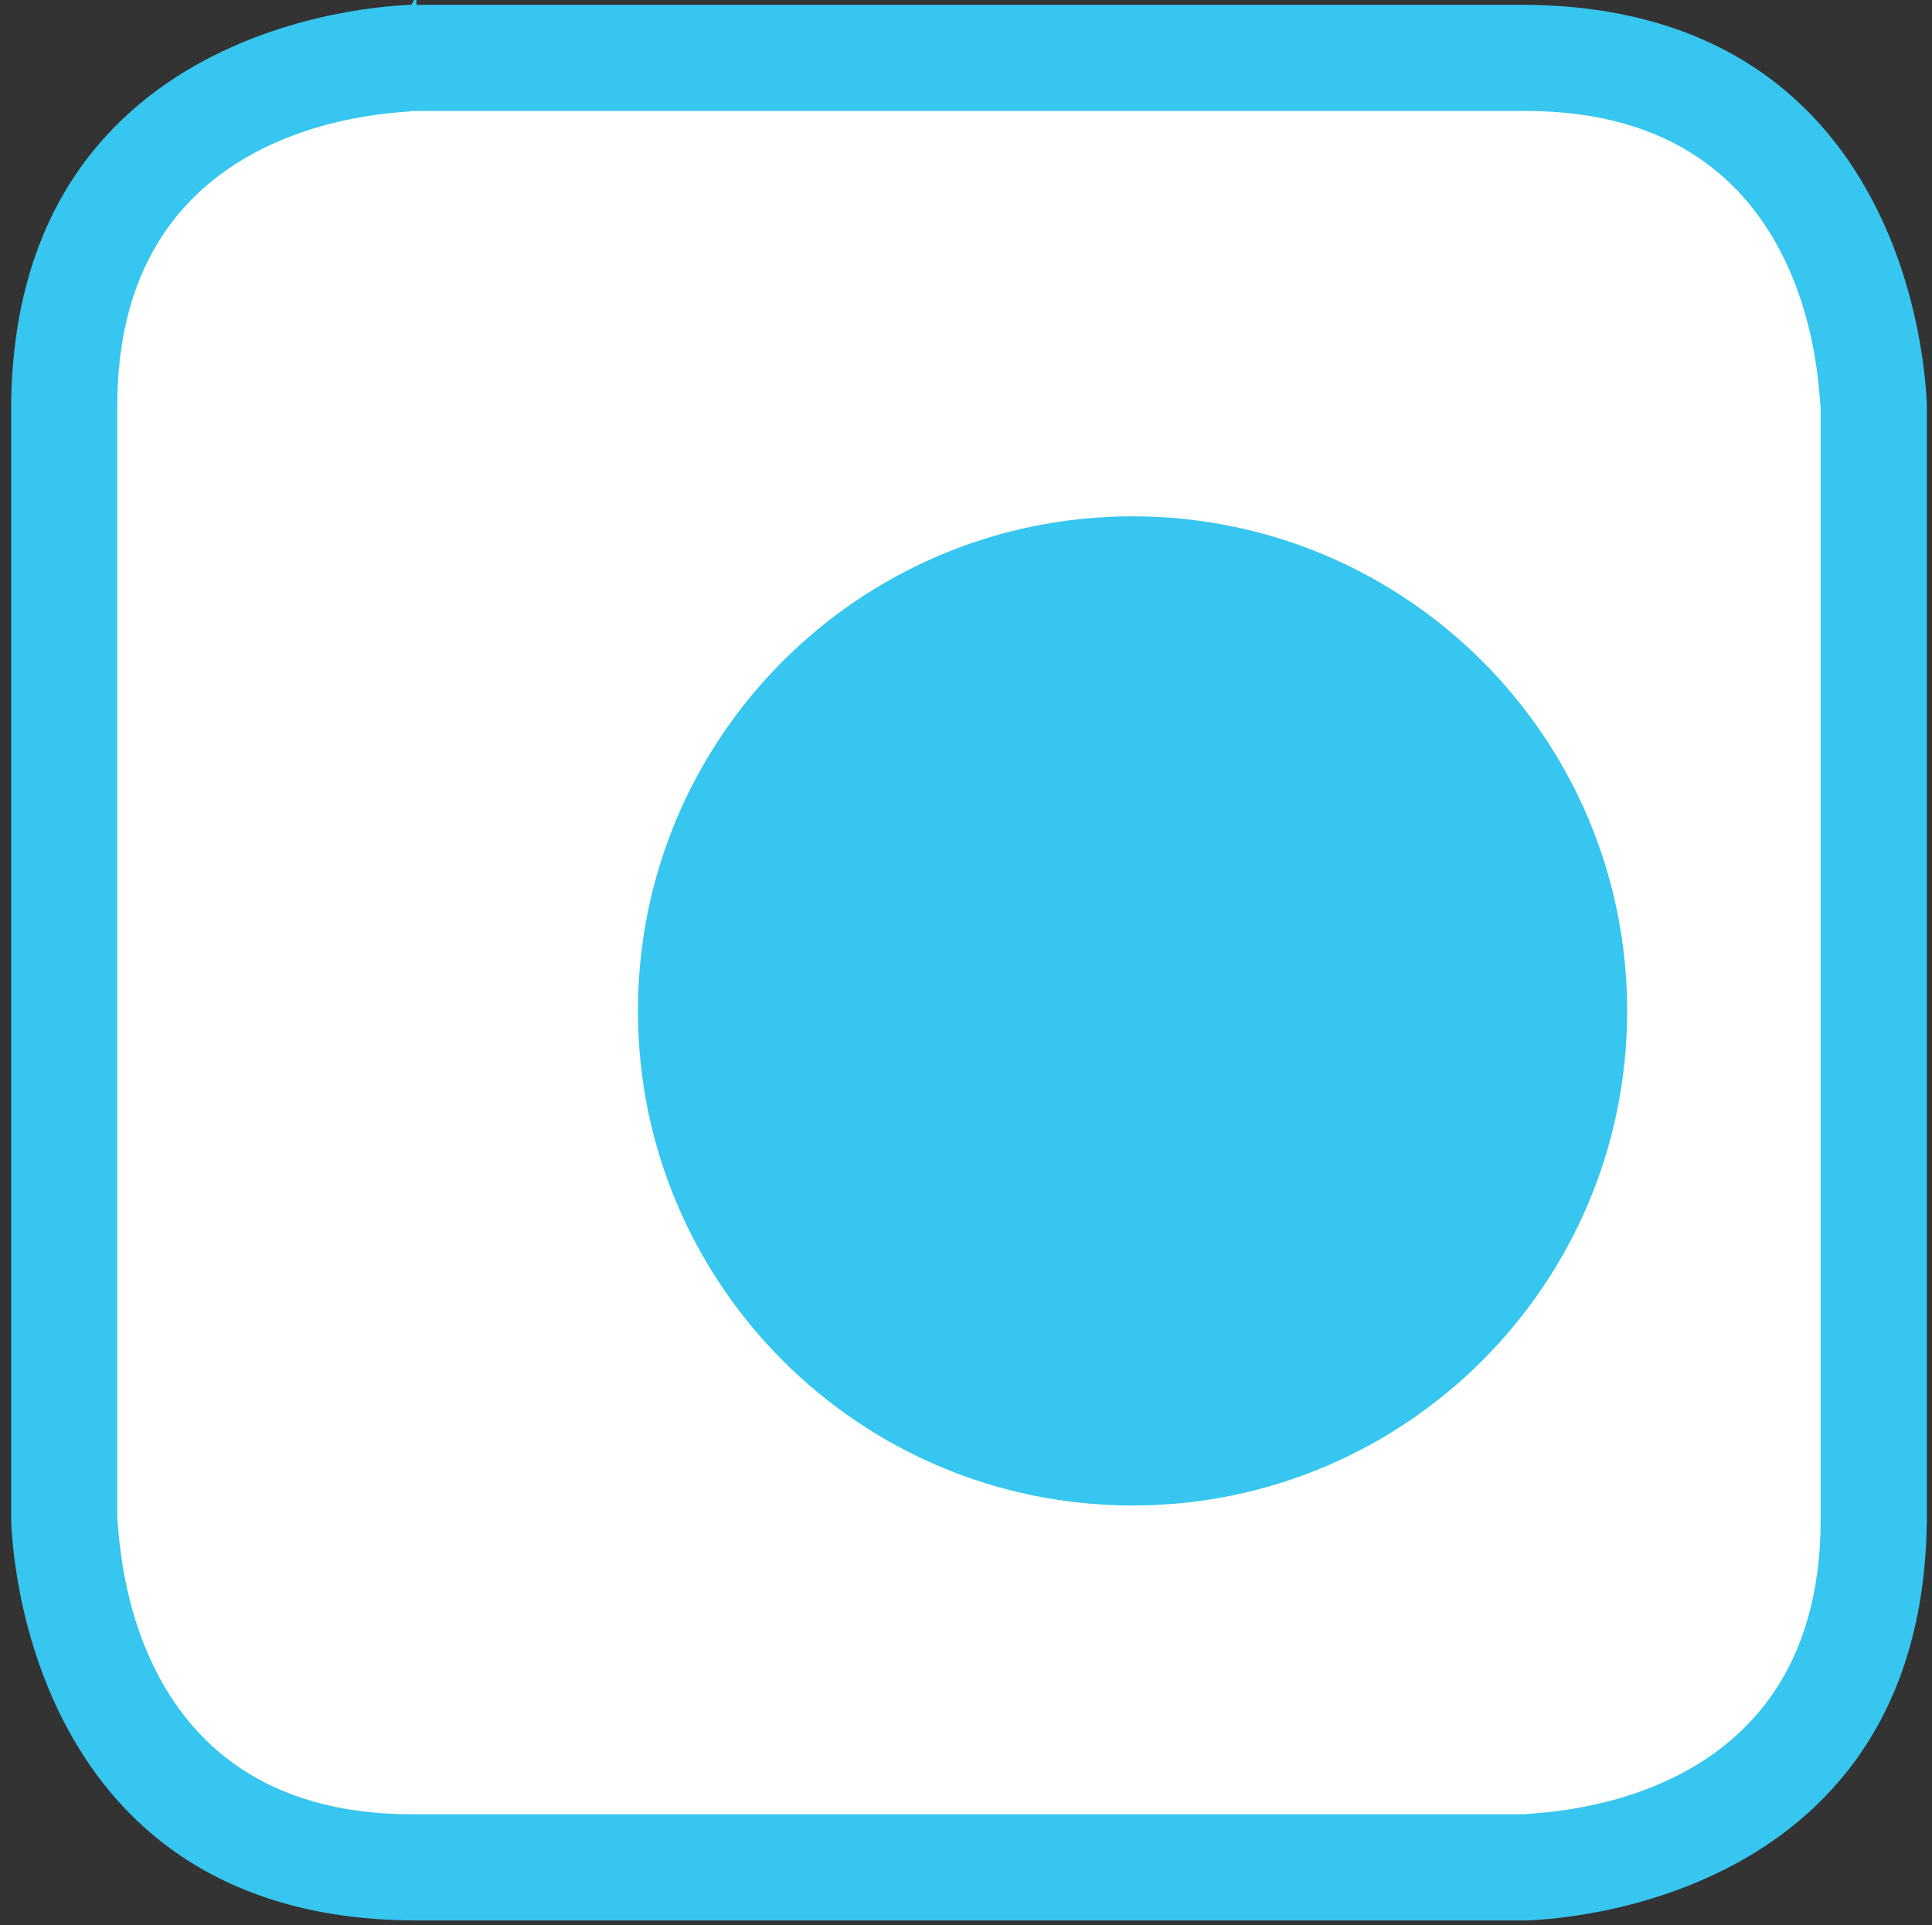 <?xml version="1.0" encoding="utf-8"?>
<!-- Generator: Adobe Illustrator 16.0.0, SVG Export Plug-In . SVG Version: 6.00 Build 0)  -->
<!DOCTYPE svg PUBLIC "-//W3C//DTD SVG 1.1//EN" "http://www.w3.org/Graphics/SVG/1.1/DTD/svg11.dtd">
<svg version="1.1" id="Ebene_1" xmlns="http://www.w3.org/2000/svg" xmlns:xlink="http://www.w3.org/1999/xlink" x="0px" y="0px"
	 width="401.389px" height="400px" viewBox="0 0 401.389 400" enable-background="new 0 0 401.389 400" xml:space="preserve">
<rect x="0" y="0" width="401.389" height="400" fill="#333333" stroke="none"/>
<g>
	<path fill="#FFFFFF" d="M384.194,331.5c0,6.627-3.382,37.788-41,46h-297c-6.627,0-32.603-20.164-27-43v-276
		c0-6.627,23.004-45,46-45h269c31.972,3.36,50.779,31,50,66V331.5z"/>
	<g>
		<g>
			<g>
				<g>
					<defs>
						<rect id="SVGID_1_" x="1.313" width="400" height="400"/>
					</defs>
					<clipPath id="SVGID_2_">
						<use xlink:href="#SVGID_1_"  overflow="visible"/>
					</clipPath>
					<path clip-path="url(#SVGID_2_)" fill="#36C6EF" stroke="#36C6EF" stroke-width="2" stroke-miterlimit="10" d="M85.523,12.026
						v10.03c-0.062,0.592-62.092-0.592-62.155,62.153v231.582c0.595,0.062-0.588,62.094,62.155,62.152h231.581
						c0.06-0.594,62.095,0.592,62.156-62.152V84.209c-0.599-0.064,0.589-62.094-62.156-62.153H85.523V12.026V2.001h231.581
						c81.619,0.754,82.125,82.144,82.209,82.208v231.582c-0.755,81.615-82.142,82.123-82.209,82.207H85.523
						c-81.616-0.754-82.122-82.145-82.206-82.207l0,0V84.209C4.067,2.593,85.459,2.084,85.523,2.001V12.026z"/>
				</g>
			</g>
		</g>
	</g>
	<g>
		<g>
			<g>
				<g>
					<defs>
						<rect id="SVGID_3_" width="400" height="400"/>
					</defs>
					<clipPath id="SVGID_4_">
						<use xlink:href="#SVGID_3_"  overflow="visible"/>
					</clipPath>
					<path clip-path="url(#SVGID_4_)" fill="#36C6EF" d="M235.296,312.785c-56.756,0-102.76-46.01-102.76-102.758
						c0-56.753,46.004-102.756,102.76-102.756c56.748,0,102.757,46.003,102.757,102.756
						C338.053,266.775,292.044,312.785,235.296,312.785"/>
				</g>
			</g>
		</g>
	</g>
</g>
</svg>
